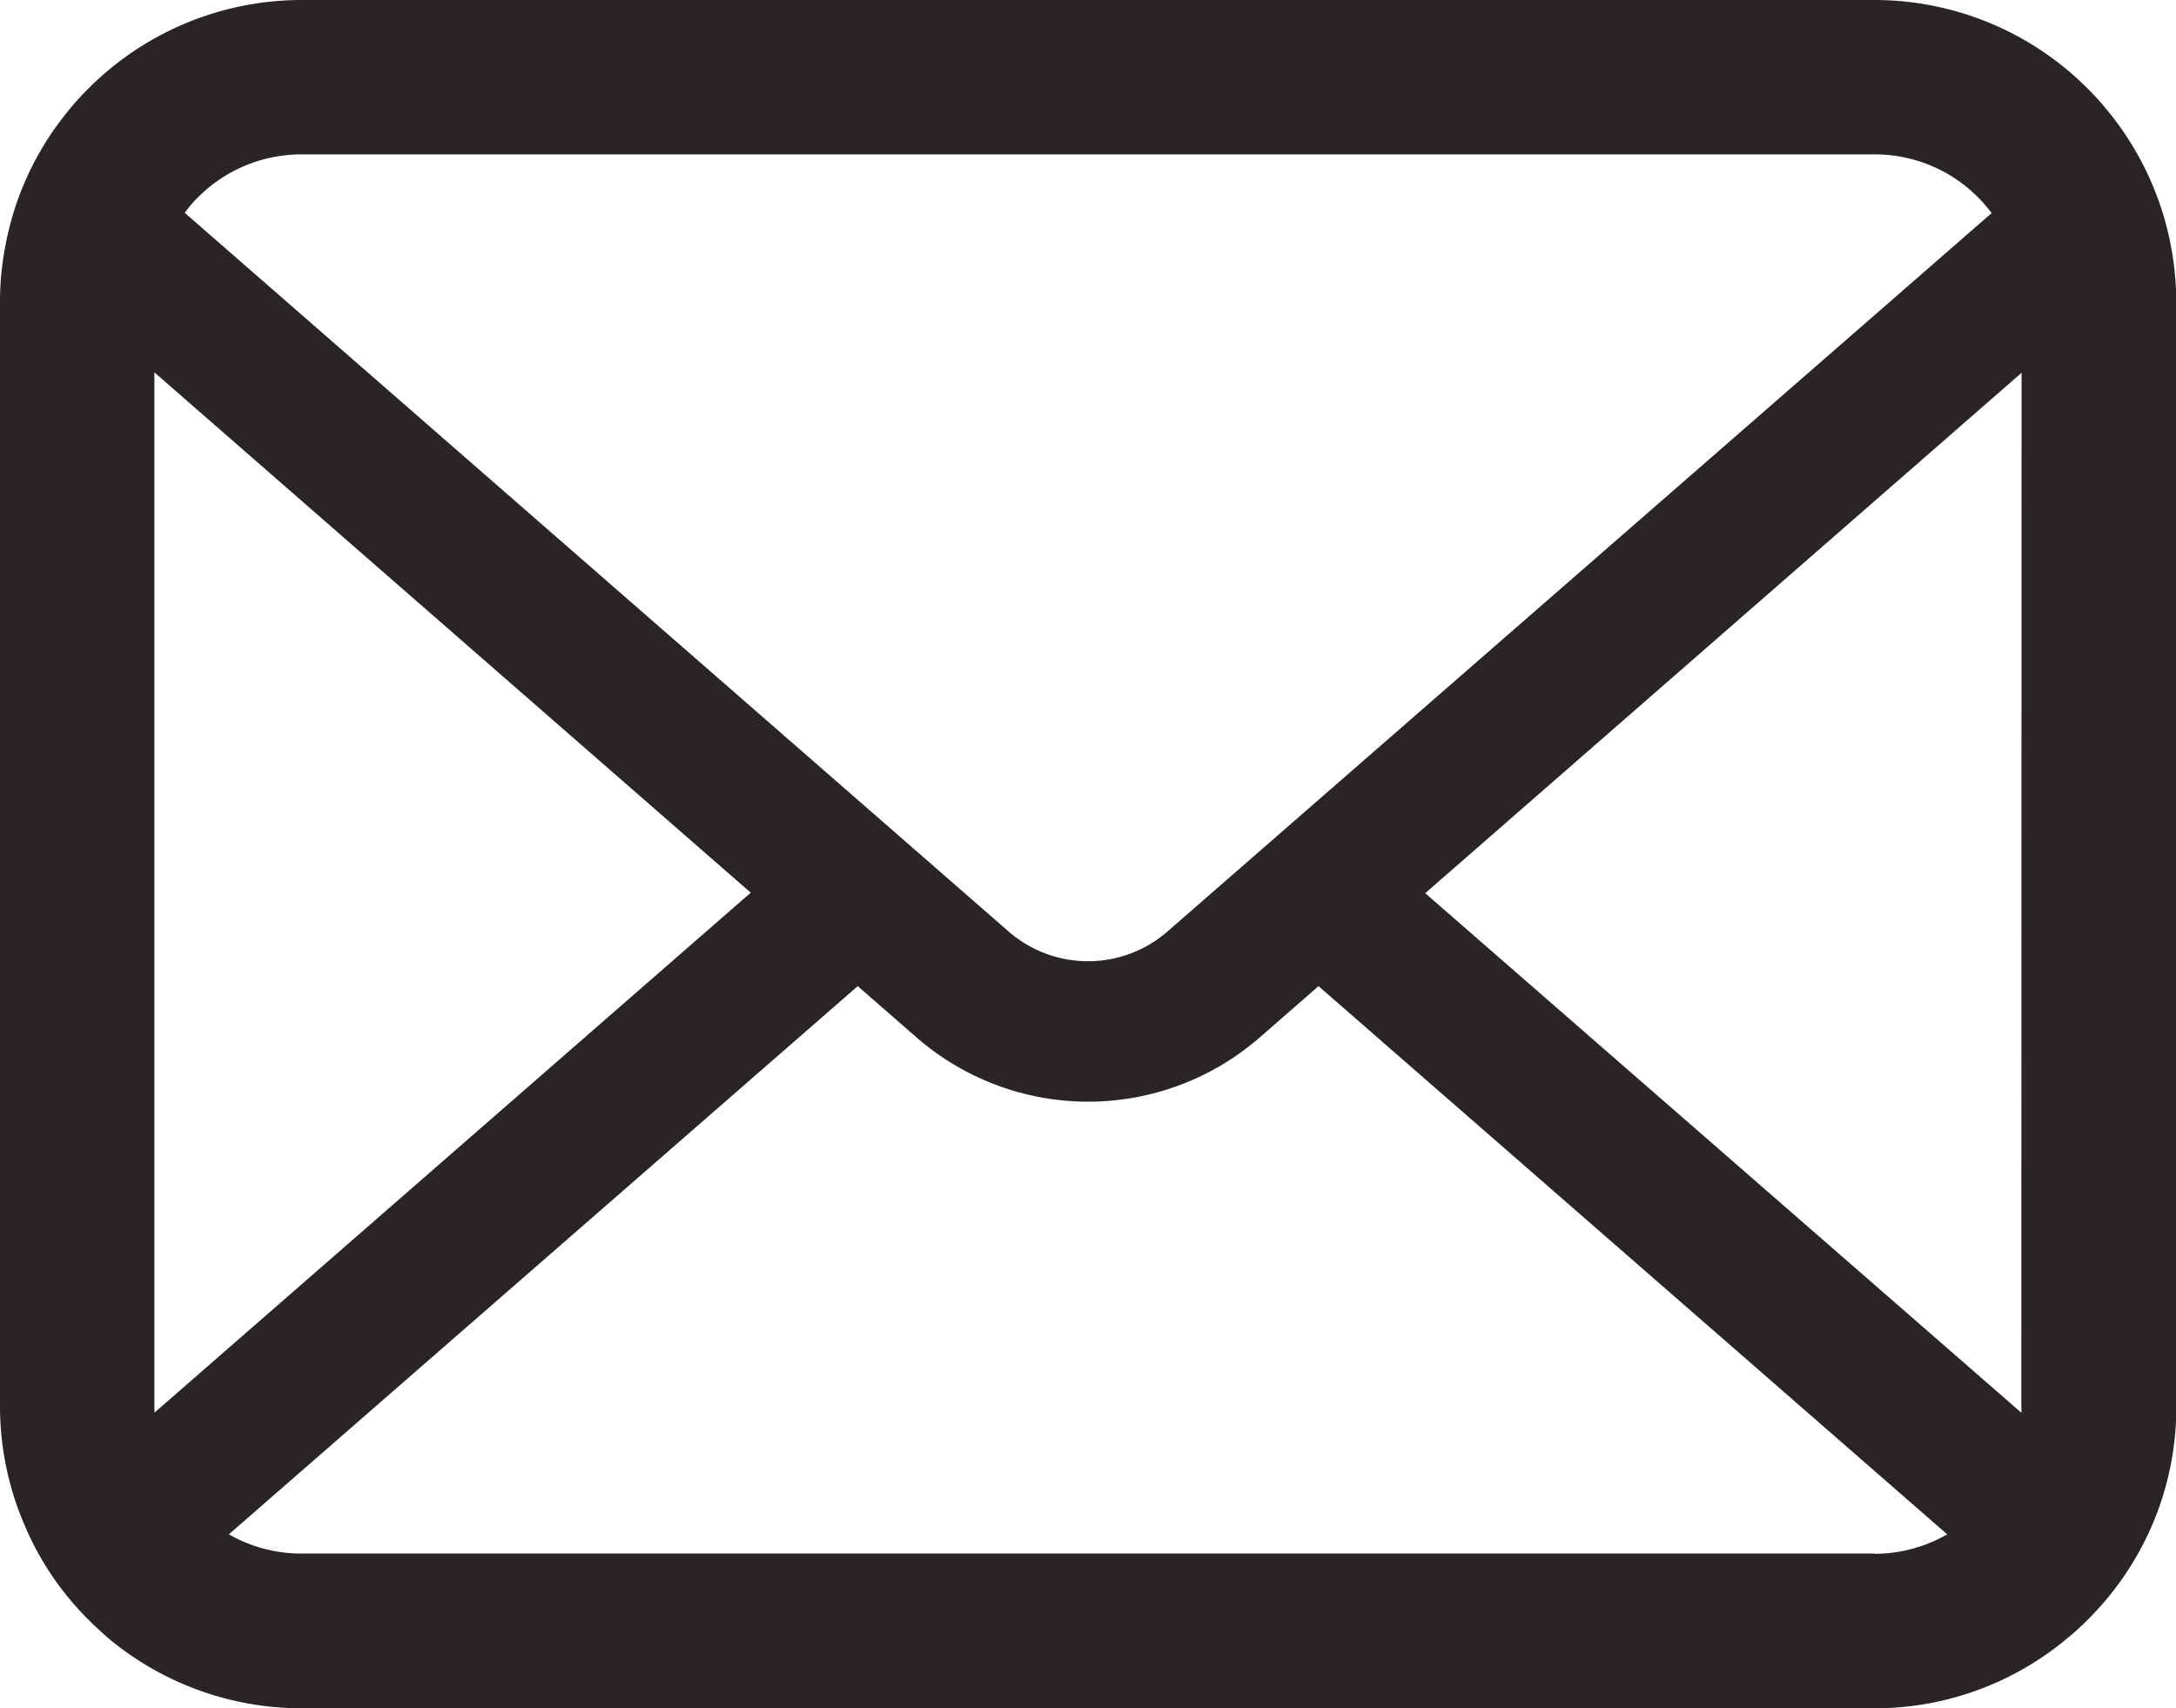 <svg xmlns="http://www.w3.org/2000/svg" width="34" height="26.687" viewBox="0 0 34 26.687">
  <path id="icon_mail" d="M411.912,378.682a4.707,4.707,0,0,0-.974-2.062,4.129,4.129,0,0,0-.32-.355,4.705,4.705,0,0,0-3.334-1.382H382.716a4.712,4.712,0,0,0-3.334,1.382,4.143,4.143,0,0,0-.32.355,4.647,4.647,0,0,0-.97,2.062,4.567,4.567,0,0,0-.092.917v17.254a4.69,4.69,0,0,0,.391,1.873,4.614,4.614,0,0,0,.991,1.461c.105.105.21.2.324.3a4.713,4.713,0,0,0,3.01,1.084h24.568a4.682,4.682,0,0,0,3.01-1.088,4.014,4.014,0,0,0,.325-.294,4.713,4.713,0,0,0,1-1.461v0a4.669,4.669,0,0,0,.386-1.869V379.6A4.866,4.866,0,0,0,411.912,378.682Zm-30.824-.711a2.279,2.279,0,0,1,1.628-.676h24.568a2.27,2.27,0,0,1,1.628.676,2.323,2.323,0,0,1,.207.241l-12.877,11.223a1.891,1.891,0,0,1-2.483,0l-12.872-11.227A1.743,1.743,0,0,1,381.088,377.971Zm-.676,18.882V380.7l9.318,8.129-9.314,8.121A.692.692,0,0,1,380.413,396.854Zm26.871,2.3H382.716a2.272,2.272,0,0,1-1.14-.3l9.826-8.564.918.8a4.083,4.083,0,0,0,5.365,0l.917-.8,9.823,8.564A2.276,2.276,0,0,1,407.284,399.157Zm2.3-2.3a.724.724,0,0,1,0,.1l-9.314-8.116,9.318-8.13Z" transform="translate(-378 -374.883)" fill="#2a2428"/>
</svg>
